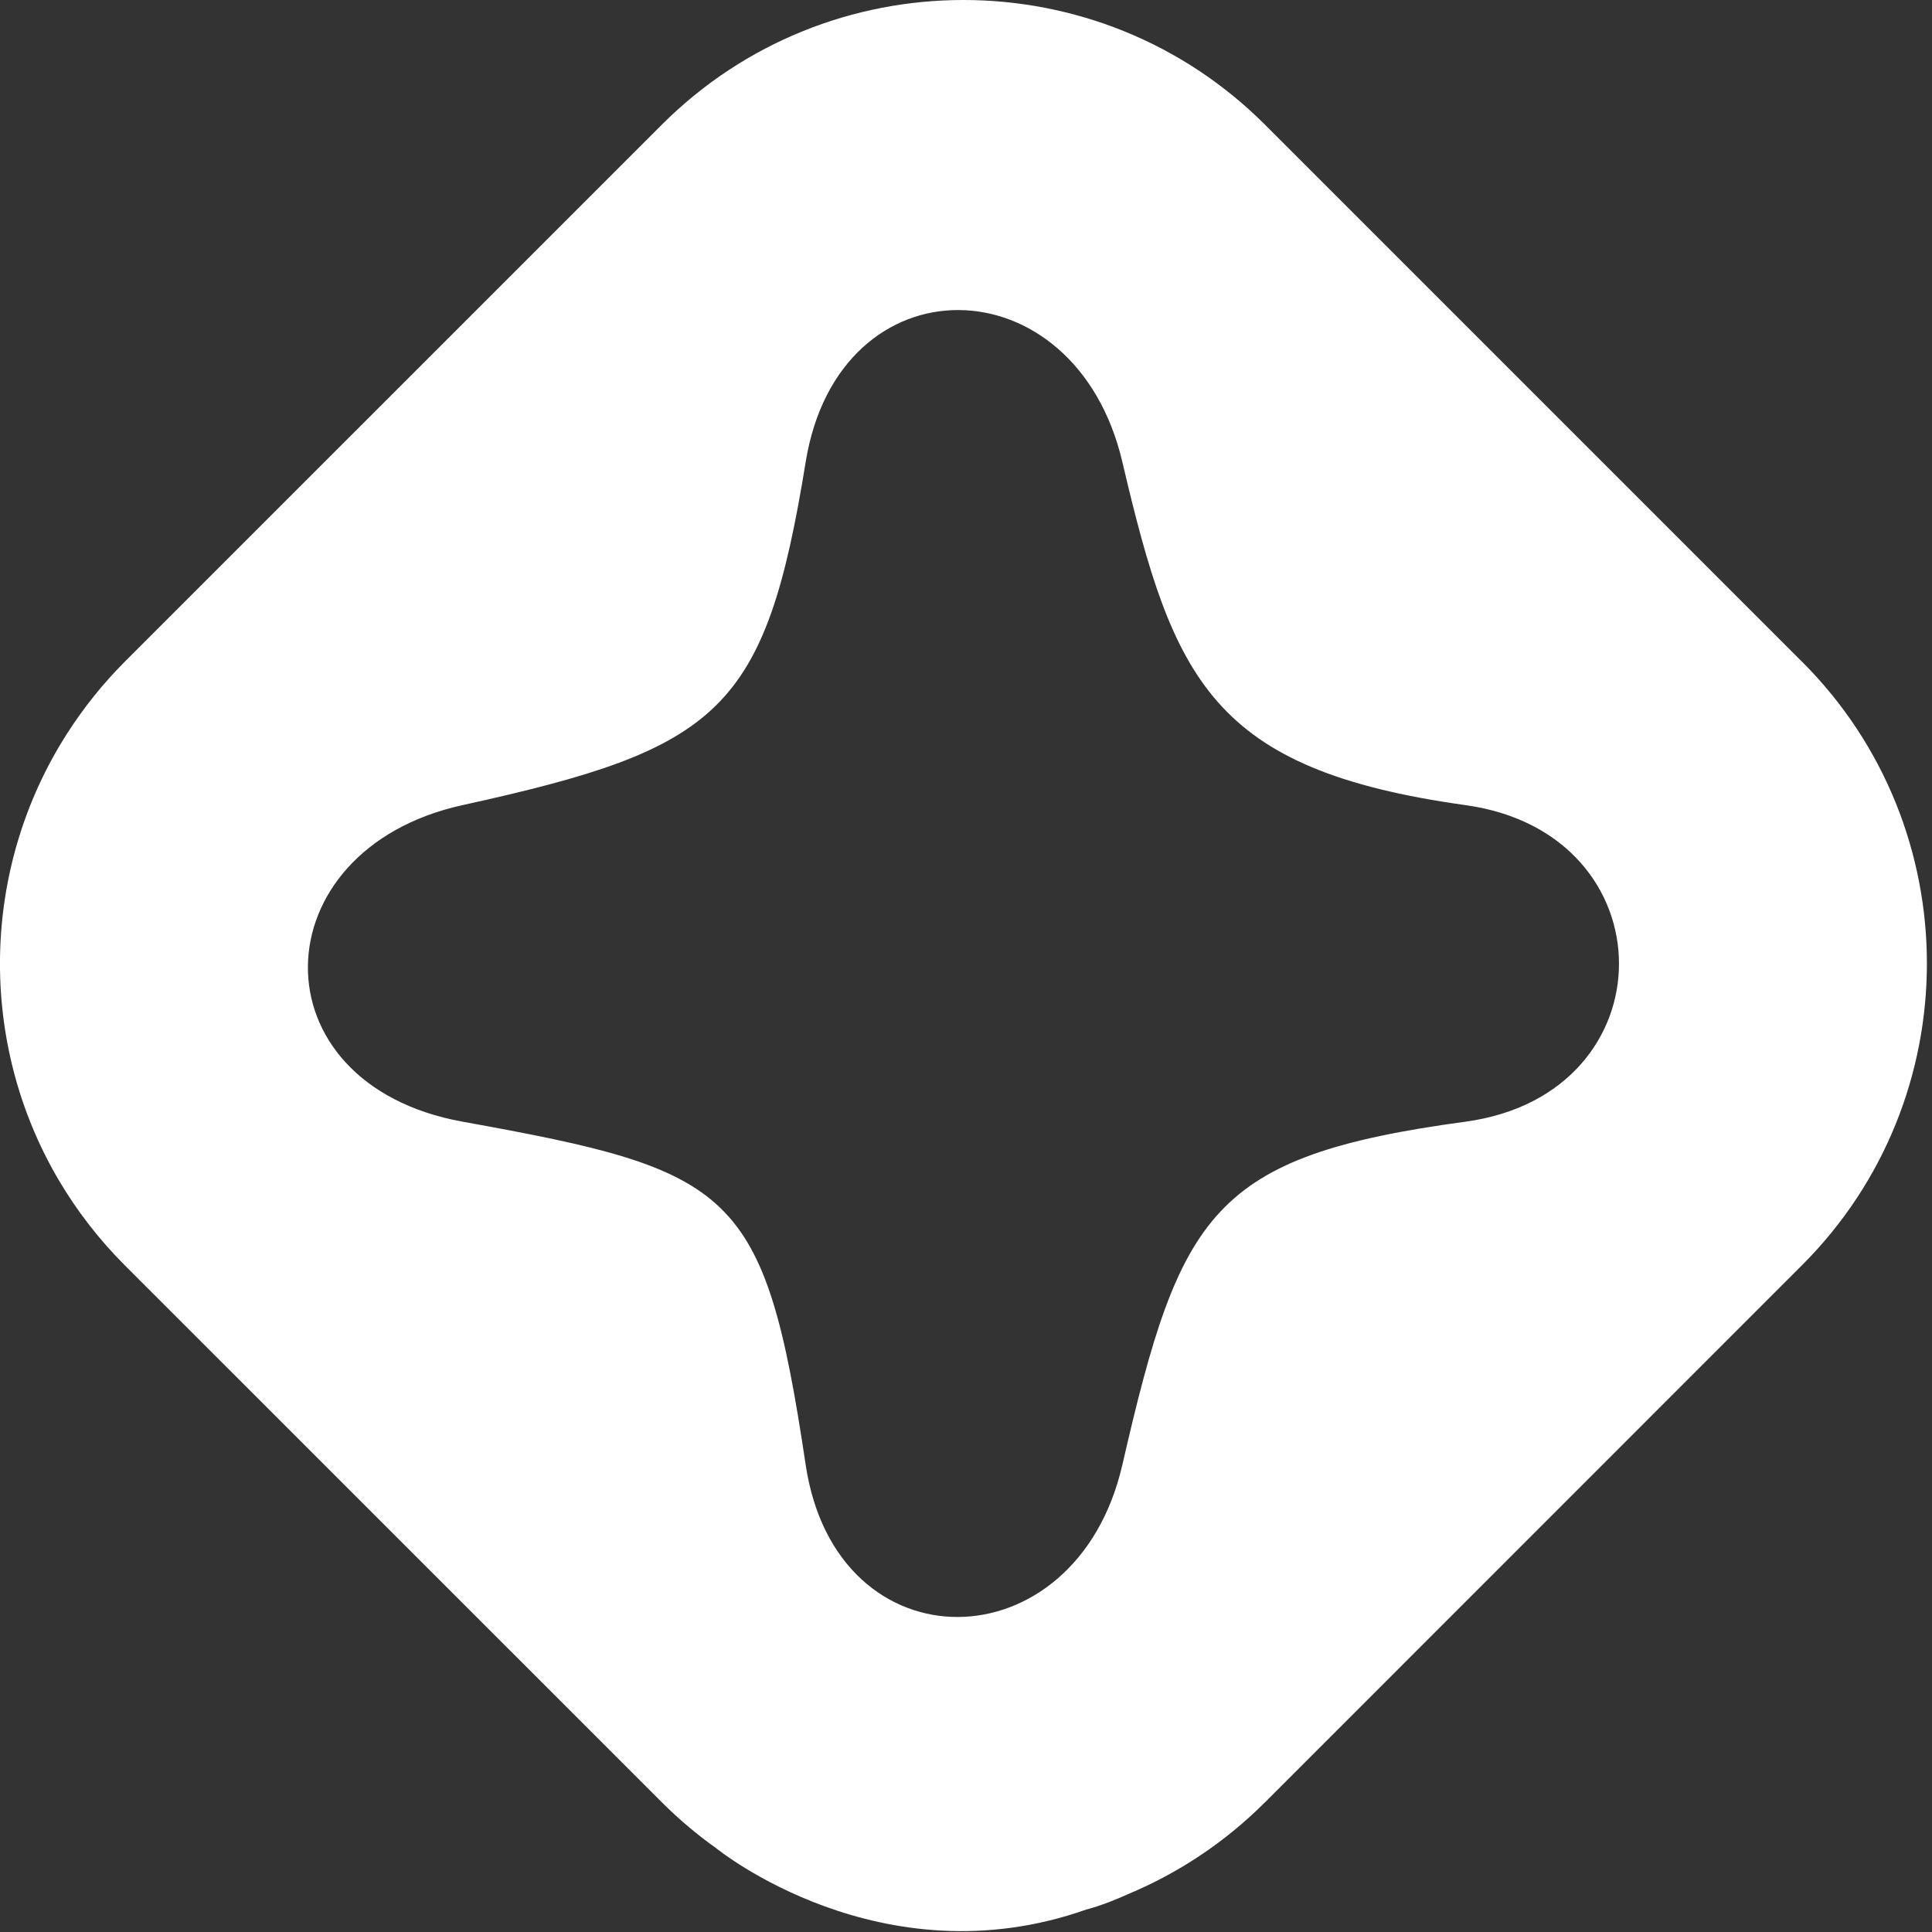 <?xml version="1.0" encoding="UTF-8"?> <svg xmlns="http://www.w3.org/2000/svg" width="193" height="193" viewBox="0 0 193 193" fill="none"><rect x="0" y="0" width="193" height="193" fill="#333333" stroke="none"/><path fill-rule="evenodd" clip-rule="evenodd" d="M46.212 80.428C71.913 74.782 76.453 71.078 80.485 46.147C83.793 25.773 107.402 26.055 112.119 46.147C117.226 67.935 121.018 76.889 146.398 80.429C166.832 83.269 166.853 109.275 146.397 112.052C121.047 115.491 117.91 121.122 112.119 146.334C107.495 166.446 83.541 166.745 80.485 146.334C76.364 118.734 73.318 116.946 46.211 112.052C25.288 108.269 25.929 84.877 46.212 80.428ZM5.88 117.908C7.666 120.933 9.856 123.781 12.444 126.378L66.114 180.038C67.819 181.745 69.632 183.271 71.53 184.62C71.672 184.739 88.035 197.981 108.515 190.757C108.515 190.757 110.074 190.399 112.678 189.221C117.654 187.143 122.326 184.087 126.368 180.042C126.368 180.038 126.368 180.038 126.377 180.038L180.029 126.375C196.643 109.766 196.645 82.731 180.036 66.12C180.036 66.124 180.038 66.124 180.043 66.133C180.038 66.124 126.368 12.457 126.368 12.457C109.752 -4.153 82.725 -4.153 66.114 12.457L12.444 66.124C10.245 68.328 8.342 70.724 6.725 73.243C-1.95 86.758 -2.24 104.142 5.88 117.908Z" fill="url(#paint0_linear_75_2992)"></path><defs><linearGradient id="paint0_linear_75_2992" x1="192.491" y1="96.456" x2="-0.003" y2="96.456" gradientUnits="userSpaceOnUse"><stop offset="1" stop-color="white"></stop></linearGradient></defs></svg> 